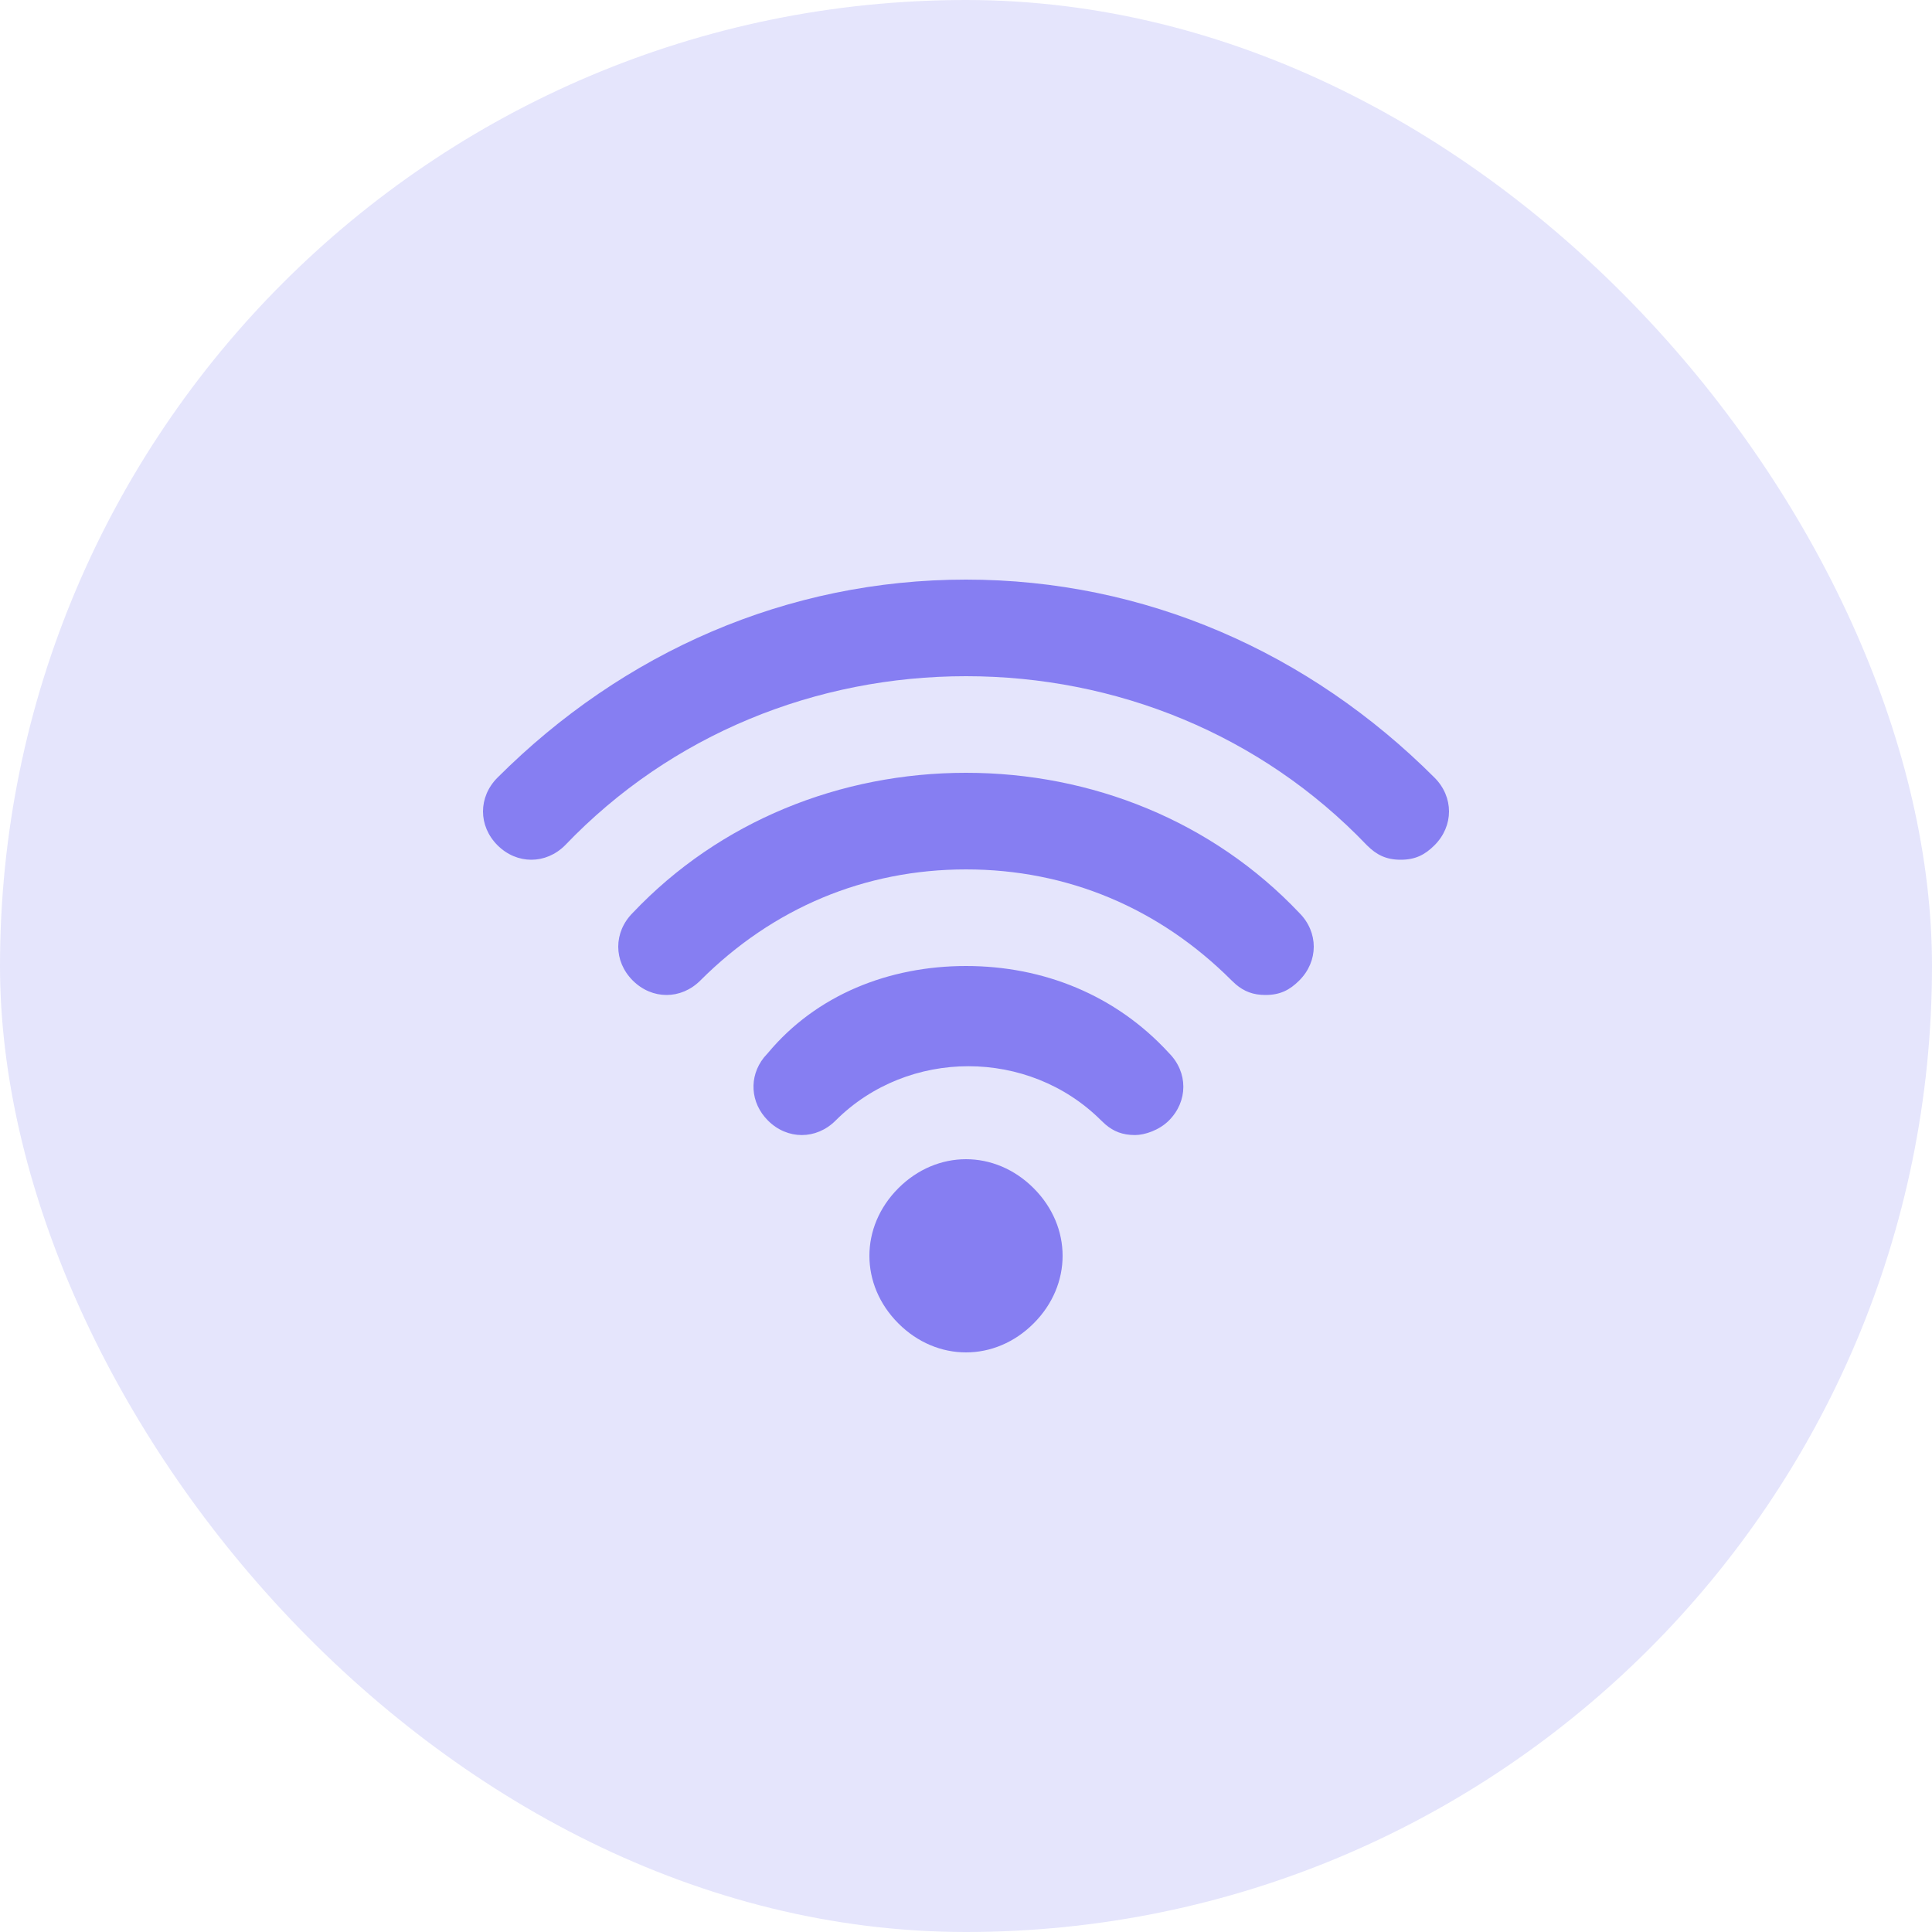<svg width="40" height="40" viewBox="0 0 40 40" fill="none" xmlns="http://www.w3.org/2000/svg">
<rect width="40" height="40" rx="20" fill="#E5E5FC"/>
<path fill-rule="evenodd" clip-rule="evenodd" d="M21.4 24.6C22.2 25.4 22.2 26.6 21.4 27.4C21 27.8 20.5 28 20 28C19.5 28 19 27.8 18.6 27.4C17.8 26.6 17.8 25.4 18.6 24.6C19.4 23.8 20.6 23.8 21.4 24.6ZM20 20C21.6 20 23.1 20.6 24.2 21.8C24.6 22.2 24.6 22.8 24.2 23.2C24 23.4 23.7 23.5 23.5 23.5C23.243 23.5 23.059 23.427 22.886 23.28L22.8 23.2C21.3 21.7 18.8 21.7 17.3 23.2C16.9 23.6 16.3 23.6 15.9 23.2C15.531 22.831 15.502 22.291 15.815 21.896L15.9 21.8C16.9 20.6 18.4 20 20 20ZM20 16C22.6 16 25.1 17 26.9 18.9C27.3 19.3 27.3 19.9 26.9 20.3C26.7 20.5 26.5 20.6 26.2 20.6C25.943 20.6 25.759 20.526 25.586 20.38L25.5 20.3C24 18.8 22.1 18 20 18C17.9 18 16 18.8 14.5 20.3C14.1 20.7 13.5 20.7 13.1 20.3C12.7 19.9 12.7 19.3 13.1 18.9C14.9 17 17.4 16 20 16ZM20 12C23.7 12 27.1 13.5 29.7 16.1C30.1 16.5 30.1 17.1 29.7 17.5C29.5 17.7 29.3 17.8 29 17.8C28.7 17.8 28.5 17.7 28.3 17.5C26.1 15.2 23.1 14 20 14C16.9 14 13.9 15.2 11.7 17.5C11.3 17.9 10.7 17.9 10.3 17.5C9.9 17.1 9.9 16.5 10.3 16.1C12.9 13.5 16.3 12 20 12Z" fill="#867EF2"/>
</svg>
